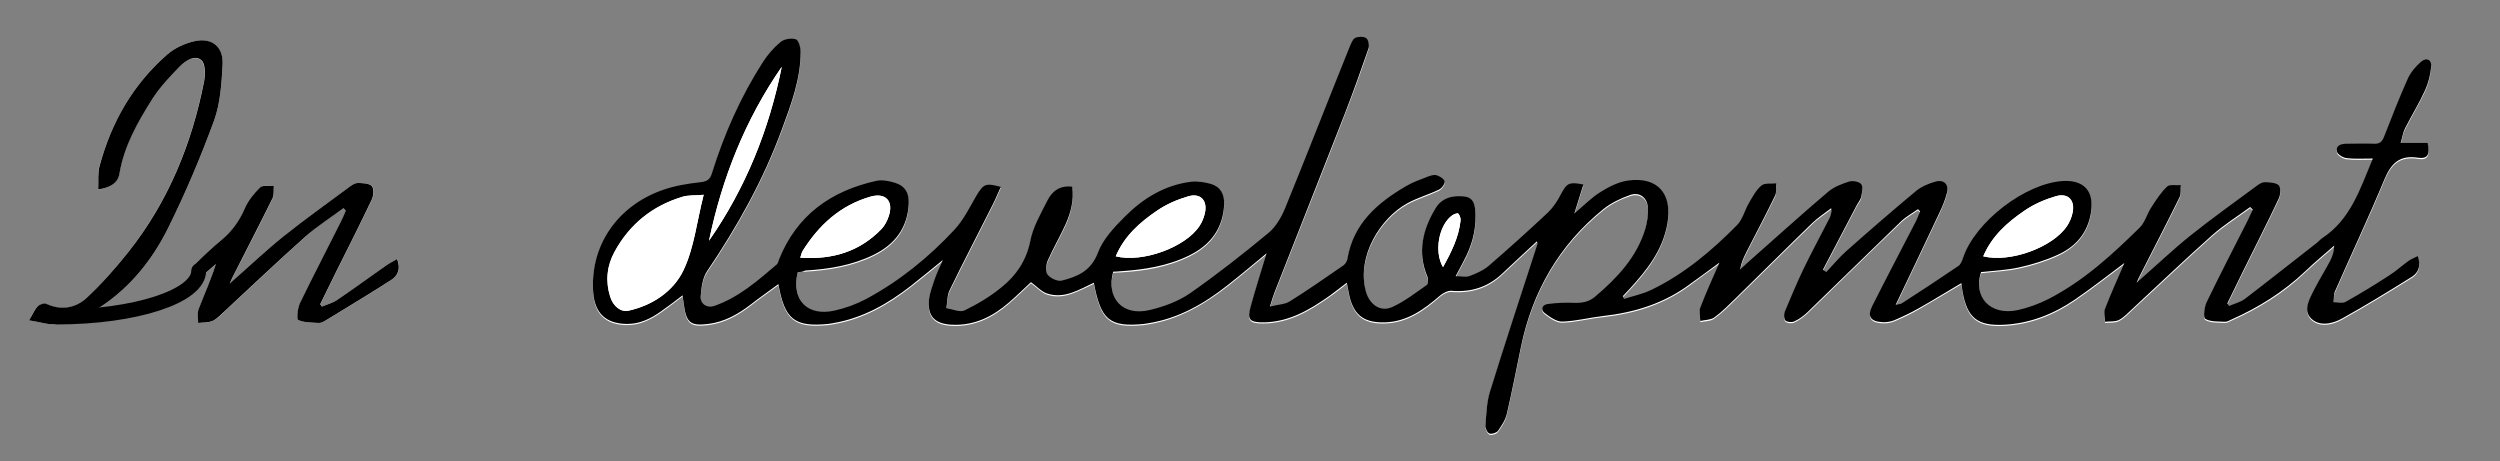 <?xml version="1.0" encoding="utf-8"?>
<!-- Generator: Adobe Illustrator 18.1.0, SVG Export Plug-In . SVG Version: 6.00 Build 0)  -->
<svg version="1.1" id="Layer_1" xmlns="http://www.w3.org/2000/svg" xmlns:xlink="http://www.w3.org/1999/xlink" x="0px" y="0px"
	 viewBox="0 0 1268 234" enable-background="new 0 0 1268 234" xml:space="preserve">
<rect x="0" y="0" width="1268" height="234" fill="#808080" stroke="none"/>
<g>
	<path fill="#FFFFFF" d="M404.6,138.1c1.2-0.1,2.5-0.2,3.8-0.3c12-0.7,23.8-2.6,34.8-8c10.7-5.3,17.1-13.5,17.7-25.8
		c0.3-5.5-1.8-9.1-7-10.7c-2.9-0.9-6.4-1.7-9.3-1c-23.2,5.1-40.6,17.5-49.6,40.2c-0.3,0.8-0.4,1.7-1,2.2
		c-9.8,8.3-19.4,16.8-31.8,21.1c-3.6,1.2-7.1-1-6.8-4.9c0.3-4.3,0.9-9.3,3.2-12.7c15.3-22.6,28.4-46.2,37.9-71.8
		c4.7-12.8,9.6-25.6,9.6-39.5c0-2.2-1.1-5.9-2.5-6.4c-2.2-0.7-5.9-0.1-7.7,1.4c-3.5,2.9-6.6,6.6-9.1,10.4
		c-11.2,17.5-19.5,36.3-25.7,56.1c-1,3.1-2.2,4.3-5.7,4.6c-6.6,0.7-13.2,1.8-19.4,4c-23.3,8.2-37,29-35.1,52.2
		c0.9,10.4,6.5,15.5,16.9,15.7c6.7,0.1,12.2-2.7,17.5-6.4c3.6-2.5,7.1-5.3,10.9-8.1c0.3,2.2,0.5,3.6,0.7,5.1
		c1.3,8.8,3.4,10.5,12.3,9.4c8.2-1,15.1-4.9,21.5-9.8c4.5-3.5,9.2-6.8,14.1-10.4c3.2,17.9,8.2,21.8,25.2,20.2
		c0.8-0.1,1.6-0.2,2.5-0.4c15.1-2.5,27.8-9.8,39.6-19c5.3-4.1,10.4-8.4,16.1-13c-1.6,3.8-3.1,6.8-4.2,9.9c-1.2,3.3-2.5,6.6-2.8,10
		c-0.9,8.7,3,12.5,11.7,12.9c11.4,0.5,20.7-4.2,29-11.4c4-3.5,7.8-7.2,11-10.2c3,2.1,5.3,4.8,8.3,5.8c8.7,2.8,16-2.1,23.6-5.5
		c3.5,18.9,8.1,22.6,25.4,20.9c0.8-0.1,1.6-0.3,2.5-0.4c15.2-2.5,28.1-10,40-19.3c6.6-5.2,12.9-10.6,19.7-16.1
		c-2.8,9.3-5.7,18.1-8.1,27.1c-1.8,6.5-0.5,7.9,6.4,7.9c13-0.1,23.5-6.3,33.7-13.5c2.9-2,5.6-4.2,8.7-6.6c0.4,2.1,0.7,3.6,1,5.1
		c2.1,10.9,7.3,15.3,18.2,15c11.4-0.3,20-6.5,28.1-13.6c1.5-1.3,4-2.6,5.9-2.4c9.9,0.8,18.4-1.9,25.6-8.7
		c5.8-5.5,11.7-10.9,17.6-16.4c0.4,1.1,0.2,1.7,0,2.3c-8,24.7-16.1,49.3-23.8,74c-1.7,5.5-1.8,11.5-2.3,17.2c-0.1,1.3,1,3.5,2.1,4
		c1.1,0.4,3.5-0.3,4.3-1.4c1.9-2.6,3.8-5.6,4.5-8.7c2.6-11.2,4.8-22.5,7.1-33.7c5.8-28.3,19.4-51.9,41.9-70.1
		c3.9-3.1,8.7-5.5,13.5-7.1c4.8-1.7,8.8,1.3,9,6.4c0.2,3.6-0.3,7.4-1.3,10.8c-4.4,14.4-14.3,24.9-25.5,34.4
		c-3.2,2.7-6.6,3.2-10.6,3.1c-4.4-0.1-8.9,0.1-13.4,0.6c-2.9,0.4-3.7,2.9-1.5,4.6c2.6,2,5.9,4.4,8.9,4.3c6.8-0.2,13.6-2.1,20.5-2.8
		c16.2-1.8,31.2-6.4,44.4-16.3c4.8-3.6,9.6-7.1,14.8-10.8c-3.4,7.8-6.7,15.2-9.7,22.8c-0.8,2,0,4.5,0,6.8c2.4-0.5,5.3-0.4,7.1-1.8
		c4-2.9,7.6-6.5,11.1-10c12.9-12.6,25.6-25.3,38.5-37.8c2.9-2.9,6.5-5.1,9.7-7.6c0.3,2.3-0.3,3.9-1,5.3c-4.4,8.6-9,17.1-13.2,25.8
		c-3.4,7-6.4,14.2-9.4,21.5c-0.5,1.3-0.4,3.7,0.4,4.4c0.9,0.8,3.3,1,4.5,0.4c2.3-1.1,4.6-2.7,6.5-4.5c15.9-15.4,31.7-31,47.7-46.3
		c2.5-2.4,5.6-4.1,8.5-6.1c0.4,0.4,0.7,0.7,1.1,1.1c-0.8,1.9-1.6,3.9-2.5,5.7c-7.2,14.1-14.6,28-21.7,42.1c-2.7,5.5-1,8.1,5.1,8.4
		c1.9,0.1,4-0.2,5.8-0.9c4.3-1.8,8.5-3.8,12.5-6.1c7.2-4.1,14.2-8.4,21.7-12.8c0.2,1.7,0.4,3,0.6,4.3c2.4,13.4,7.6,17.5,21.2,16.8
		c13.2-0.7,25-5.4,35.7-12.7c8.5-5.8,16.5-12.1,25.2-18.6c-3.4,7.9-6.8,15.6-9.9,23.4c-0.7,1.8,0,4.2,0.1,6.4c2.4-0.2,5.1,0.1,7-0.9
		c2.6-1.3,4.7-3.6,6.9-5.7c13.5-12.4,26.7-25.1,40.4-37.3c6-5.3,12.8-9.5,19.3-14.3c0.4,0.4,0.8,0.8,1.3,1.3
		c-0.9,1.9-1.7,3.8-2.6,5.6c-7,13.8-14.1,27.5-20.8,41.4c-1.2,2.5-1.8,7.8-0.7,8.4c2.7,1.6,6.5,1.3,9.9,1.5c1.1,0.1,2.2-0.6,3.3-1.1
		c13.8-6.1,26.4-13.9,37.4-24.4c4.8-4.5,9.8-8.7,14.8-13.1c-0.1,3-0.9,5.5-2.1,7.8c-2.6,4.8-5.5,9.5-8,14.4
		c-2.3,4.6-5.6,10.3-1.9,14.4c4.1,4.5,10.9,3.2,15.9,0.4c12-6.7,23.8-13.9,35.5-21.2c3.4-2.1,4.7-5.7,3-10.5
		c-1.7,0.8-3.2,1.4-4.5,2.3c-3.4,2.4-6.5,5.2-10,7.5c-7.3,4.7-14.6,9.2-22.1,13.4c-1.6,0.9-4,0.2-6.1,0.2c0.2-1.8,0-3.9,0.7-5.5
		c8.3-18.9,17.1-37.5,25-56.6c3.4-8.2,7.6-12.7,17.2-11.2c4.9,0.8,6.1-1.6,4.8-7.5c-4.2,0-8.6,0-13.7,0c0.9-3,1.2-5.3,2.2-7.3
		c3.3-6.5,7.1-12.8,10.2-19.4c1.7-3.7,2.7-7.8,3.1-11.9c0.4-3.6-2.4-5-5.1-2.6c-2.8,2.4-5.4,5.6-6.9,8.9
		c-4.3,9.5-8.2,19.3-11.9,29.1c-1,2.6-2.1,3.7-5,3.6c-4.7-0.2-9.3-0.1-14,0c-2.7,0-5.6,0.8-4.9,4c0.3,1.4,3.1,3.1,4.9,3.3
		c4.2,0.5,8.4,0.2,13.3,0.2c-6.6,15.5-11.4,30.9-25.7,40.4c-1,0.6-1.7,1.6-2.6,2.3c-12.2,9.5-24.3,19.1-36.6,28.5
		c-2.3,1.7-5.3,2.4-8,3.6c-0.3-0.4-0.6-0.8-0.9-1.3c2.6-5.3,5.2-10.7,7.8-16c6.1-12.4,12.4-24.7,18.3-37.2c0.9-1.9,1.2-5.6,0-6.7
		c-1.4-1.5-4.6-1.5-7.1-1.6c-1.3,0-2.9,0.9-4,1.8c-11.2,8.3-22.6,16.4-33.5,25.1c-9.1,7.3-17.6,15.4-27.5,24.1
		c0.9-2,1.1-2.5,1.4-3.1c6.8-13.3,13.7-26.6,20.3-40.1c0.9-1.8,0.5-4.2,0.7-6.3c-2.3,0.2-5.6-0.6-6.9,0.7c-3.1,3-5.6,6.8-8,10.5
		c-2.1,3.3-3.2,7.6-5.9,10.3c-14,13.8-28.5,27.2-46.2,36.2c-5,2.5-10.4,4.6-15.8,5.7c-13.9,2.9-22.6-6.6-18.5-19.3
		c6.5-0.8,13.1-1,19.4-2.4c6.4-1.4,12.9-3.4,18.9-6.1c9.5-4.2,15.9-11.3,17.5-22c1.6-10.5-3.6-16.4-14.2-15.7
		c-19.1,1.1-44.6,20.7-50.7,38.9c-0.5,1.5-1.2,3.4-2.4,4.2c-9.5,6.4-19,12.7-28.6,18.9c-0.8,0.5-1.9,0.5-3.2,0.8
		c7.5-15.8,14.9-31.1,22.1-46.5c1.5-3.3,3-6.7,3.9-10.2c1.1-4.3-1.5-7-5.8-5.8c-3.4,0.9-7.1,2.4-9.8,4.7c-12,10-23.8,20.3-35.5,30.6
		c-3.6,3.2-6.8,7.1-10.1,10.6c-0.6-0.4-1.1-0.8-1.7-1.2c5.8-11,11.5-22,17.3-33c0.7-1.3,1.9-2.5,2.1-3.9c0.4-2.2,1-5.1,0-6.5
		c-1-1.3-4.3-1.9-6.2-1.3c-3.7,1.2-7.7,2.7-10.6,5.2c-14,12-27.7,24.4-41.6,36.6c-1,0.9-2,1.9-3,2.8c0.5-3.2,1.7-5.9,3-8.5
		c4.9-9.6,10-19.2,14.7-28.9c0.9-1.8,0.4-4.2,0.6-6.3c-2.5,0.3-5.8-0.3-7.5,1.1c-2.7,2.2-4.5,5.7-6.3,8.8c-2.2,3.7-3.2,8.4-6.1,11.3
		c-12.7,13-26.7,24.7-43.2,32.7c-4.4,2.2-9.4,3.2-14.1,4.7c-0.2-0.5-0.4-0.9-0.6-1.4c1.1-1.2,2.3-2.3,3.3-3.5
		c8.9-9.6,16.8-19.7,19.3-33.2c2.7-15.2-4.8-24-20.1-21.9c-4.9,0.7-9.7,3.3-14,5.9c-4.5,2.8-8.3,6.8-13.1,10.8
		c1.7-5.4,3.2-10.1,4.6-14.7c-7.3-1.5-8.5-0.8-11.4,4.9c-1.8,3.3-3.9,6.7-6.6,9.3c-9.8,9.2-19.8,18.3-30.1,27.1
		c-2.7,2.3-6.2,3.8-9.6,5.1c-1.9,0.7-4.2,0.1-7.1,0.1c2.2-4.2,3.9-7.2,5.4-10.3c3.6-7.5,5.4-15.4,4.5-23.7c-0.3-3.3-1.6-5.9-5.2-6.4
		c-6-0.8-11.5,0.5-14.9,6c-6.6,10.9-9.3,22.3-4.1,34.7c0.5,1.2,0.3,3.6-0.4,4.2c-5.6,4-11.2,8.3-17.4,11.1
		c-6.1,2.8-11.6-1.3-13.4-7.8c-4.9-18,7.5-37.4,21-44.8c5.1-2.8,10.7-4.4,16-6.9c1.4-0.7,3.1-2.9,2.9-4.1c-0.2-1.3-2.4-2.6-4-3.2
		c-1.2-0.4-3,0.1-4.3,0.6c-3.9,1.5-7.8,2.9-11.4,5c-14.4,8.5-26.6,19-29.6,36.8c-0.2,1.2-1,2.6-2,3.3c-9,6.2-18.1,12.4-27.3,18.3
		c-2.4,1.5-5.8,1.6-10,2.6c1.1-3.4,1.6-5.3,2.3-7.1c11.9-30.3,24-60.6,35.8-91c4.2-10.8,8.2-21.8,11.9-32.8c0.5-1.5,0-4.4-1.1-5.2
		c-1.3-0.9-4-0.9-5.6-0.2c-1.3,0.6-2.2,2.8-2.8,4.4c-10.9,27.3-21.6,54.7-32.8,82c-1.9,4.6-4.8,9.5-8.5,12.6
		c-12.8,10.6-25.9,20.9-39.5,30.4c-6,4.1-13.4,6.8-20.5,8.6c-13.8,3.4-22.4-5.8-18.7-19.4c1.1-0.1,2.2-0.2,3.4-0.2
		c12.2-0.7,24.2-2.6,35.3-8.1c10.7-5.3,17-13.6,17.6-25.8c0.3-5.1-1.8-9-6.7-10.4c-3.2-1-6.9-1.6-10.2-1.1
		c-13.3,1.6-24.2,8.4-33.4,17.6c-5.4,5.4-11.2,11.6-13.8,18.5c-3.4,9.3-10.3,12-18.2,14c-2.1,0.5-5.8-1.1-7.2-2.9
		c-1.2-1.5-0.9-5.1,0-7.2c2.7-6.2,6.2-12.1,9-18.3c2.7-6,4.4-12.4,3.4-19.2c-6.4-0.8-10.2,2.5-12.6,7.1c-3.4,6.6-7.2,13.4-8.7,20.6
		c-2,9.9-7.1,17.3-14.4,23.2c-5.7,4.6-12.2,8.5-18.8,11.8c-2.4,1.1-6.2-0.7-9.3-1.1c0.5-2.9,0.3-6.2,1.5-8.8
		c7.2-14.6,14.7-29.1,22-43.7c1.5-2.9,2.7-6,4.1-9c-7.8-2.2-8.8-1.7-12.4,4.5c-3.5,5.8-6.5,12.1-11,17.1
		c-13.1,14.1-27.9,26.2-45,35.3c-4.9,2.6-10.4,4.6-15.8,5.8C409.5,160.7,401.2,152,404.6,138.1z M174.2,105.6
		c0.4,0.4,0.9,0.8,1.3,1.2c-0.8,1.9-1.6,3.8-2.5,5.6c-7,13.8-14.1,27.5-20.8,41.4c-1.2,2.5-1.7,8-0.8,8.5c3,1.4,6.9,1.4,10.4,1.5
		c1.2,0.1,2.6-0.7,3.7-1.4c11-6.7,22.2-13.4,33-20.4c3.3-2.2,5-5.6,3-10.6c-2,1.2-3.9,2.1-5.6,3.3c-8.3,5.8-16.5,11.8-24.9,17.5
		c-2.2,1.5-5.1,2.2-7.6,3.3c-0.3-0.4-0.6-0.8-0.9-1.2c2.7-5.5,5.4-11,8.1-16.5c6.1-12.2,12.3-24.4,18.1-36.7c0.9-1.9,1.1-5.6,0-6.7
		c-1.5-1.5-4.6-1.5-7.1-1.6c-1.3,0-2.9,0.9-4,1.8c-11.2,8.3-22.6,16.4-33.5,25.1c-9.1,7.3-17.6,15.4-27.5,24.1
		c0.9-2,1.1-2.5,1.4-3.1c6.8-13.3,13.7-26.6,20.3-40.1c0.9-1.8,0.5-4.2,0.7-6.3c-2.3,0.2-5.6-0.6-6.9,0.7c-3.1,3-6.1,6.6-7.8,10.6
		c-2.7,6.3-6.4,11.5-11.6,15.9c-4.5,3.7-8.8,7.7-12.9,11.8c-2.6,2.6-3.8,5.7-0.4,9.5c3.6-3.1,6.9-6,10.2-8.9c-2.6,8-5.9,15.4-8.8,23
		c-0.8,2-0.2,4.6-0.2,6.9c2.5-0.3,5.3,0,7.5-1.1c2.5-1.2,4.5-3.4,6.5-5.4c13.5-12.4,26.7-25.1,40.4-37.3
		C160.8,114.6,167.7,110.3,174.2,105.6z M14.7,162.5c5.8,0.8,10.6,2.7,14.7,1.7c7.1-1.7,14.5-4,20.6-7.9
		c15.6-10,27.2-24.3,35.3-40.7c8.8-17.7,16.5-36,23.3-54.5c3.2-8.8,3.8-18.8,4.3-28.4c0.4-9-5.6-13.7-14.3-11.8
		c-4.8,1.1-9.9,3.4-13.6,6.6C67.5,42.7,56.5,62.1,50.4,84.3c-1,3.6-0.5,7.7-0.7,11.9c5.9-1,9.9-3.2,10.8-8.1
		c2.4-14.2,9.3-26.3,16.8-38c3.8-6,8.8-11.3,13.8-16.3c2.8-2.8,7.4-6.1,10.9-3.2c2.1,1.8,2.1,7.4,1.4,10.9
		c-6.2,31.6-18.2,60.8-38.3,86.3c-6.6,8.3-13.6,16.4-21.4,23.5c-5.4,5-12.6,6.5-20.1,3c-1.1-0.5-3.5,0.2-4.5,1.1
		C17.6,156.8,16.8,158.9,14.7,162.5z"/>
	<path d="M404.6,138.1c-3.4,13.9,4.9,22.6,18.8,19.4c5.4-1.2,10.9-3.2,15.8-5.8c17-9.1,31.9-21.2,45-35.3c4.5-4.9,7.6-11.2,11-17.1
		c3.7-6.1,4.7-6.6,12.4-4.5c-1.4,3-2.6,6.1-4.1,9c-7.3,14.6-14.9,29-22,43.7c-1.2,2.6-1,5.8-1.5,8.8c3.1,0.5,6.9,2.3,9.3,1.1
		c6.6-3.2,13.1-7.1,18.8-11.8c7.3-5.9,12.4-13.3,14.4-23.2c1.4-7.2,5.3-13.9,8.7-20.6c2.3-4.6,6.1-7.9,12.6-7.1
		c1,6.9-0.7,13.2-3.4,19.2c-2.8,6.2-6.3,12.1-9,18.3c-0.9,2.1-1.2,5.7,0,7.2c1.5,1.8,5.1,3.5,7.2,2.9c7.9-2,14.7-4.8,18.2-14
		c2.6-7,8.4-13.1,13.8-18.5c9.2-9.2,20.1-15.9,33.4-17.6c3.3-0.4,7,0.2,10.2,1.1c4.9,1.5,6.9,5.3,6.7,10.4
		c-0.6,12.2-6.9,20.5-17.6,25.8c-11.1,5.5-23.1,7.3-35.3,8.1c-1.1,0.1-2.3,0.2-3.4,0.2c-3.7,13.6,4.9,22.8,18.7,19.4
		c7.1-1.7,14.5-4.4,20.5-8.6c13.6-9.5,26.7-19.8,39.5-30.4c3.8-3.1,6.6-8,8.5-12.6c11.1-27.2,21.8-54.7,32.8-82
		c0.7-1.6,1.5-3.8,2.8-4.4c1.6-0.7,4.3-0.8,5.6,0.2c1.1,0.8,1.6,3.7,1.1,5.2c-3.8,11-7.7,21.9-11.9,32.8
		c-11.9,30.4-23.9,60.7-35.8,91c-0.7,1.8-1.2,3.6-2.3,7.1c4.3-1.1,7.6-1.1,10-2.6c9.3-5.8,18.3-12.1,27.3-18.3c1-0.7,1.8-2.1,2-3.3
		c3-17.8,15.1-28.3,29.6-36.8c3.5-2.1,7.5-3.5,11.4-5c1.4-0.5,3.1-1,4.3-0.6c1.6,0.5,3.8,1.9,4,3.2c0.2,1.2-1.5,3.5-2.9,4.1
		c-5.2,2.5-10.9,4.1-16,6.9c-13.5,7.4-25.9,26.8-21,44.8c1.8,6.5,7.3,10.6,13.4,7.8c6.2-2.8,11.8-7.2,17.4-11.1
		c0.8-0.5,0.9-3,0.4-4.2c-5.2-12.4-2.5-23.8,4.1-34.7c3.3-5.5,8.8-6.7,14.9-6c3.6,0.5,4.8,3,5.2,6.4c0.8,8.4-0.9,16.2-4.5,23.7
		c-1.5,3.1-3.2,6.2-5.4,10.3c2.8,0,5.2,0.6,7.1-0.1c3.4-1.3,6.9-2.8,9.6-5.1c10.2-8.8,20.2-17.8,30.1-27.1c2.7-2.6,4.9-5.9,6.6-9.3
		c3-5.6,4.1-6.4,11.4-4.9c-1.5,4.7-2.9,9.3-4.6,14.7c4.8-4,8.6-8,13.1-10.8c4.3-2.7,9.1-5.2,14-5.9c15.2-2.2,22.8,6.7,20.1,21.9
		c-2.4,13.5-10.4,23.5-19.3,33.2c-1.1,1.2-2.2,2.3-3.3,3.5c0.2,0.5,0.4,0.9,0.6,1.4c4.7-1.5,9.7-2.5,14.1-4.7
		c16.5-8,30.4-19.7,43.2-32.7c2.9-2.9,3.9-7.6,6.1-11.3c1.8-3.1,3.6-6.5,6.3-8.8c1.6-1.4,4.9-0.8,7.5-1.1c-0.2,2.1,0.3,4.5-0.6,6.3
		c-4.7,9.7-9.8,19.3-14.7,28.9c-1.3,2.6-2.5,5.3-3,8.5c1-0.9,2-1.9,3-2.8c13.8-12.2,27.5-24.6,41.6-36.6c2.9-2.5,6.9-4,10.6-5.2
		c1.8-0.6,5.2,0,6.2,1.3c1.1,1.4,0.4,4.3,0,6.5c-0.3,1.4-1.4,2.6-2.1,3.9c-5.8,11-11.5,22-17.3,33c0.6,0.4,1.1,0.8,1.7,1.2
		c3.4-3.6,6.5-7.4,10.1-10.6c11.7-10.4,23.5-20.6,35.5-30.6c2.7-2.2,6.3-3.7,9.8-4.7c4.3-1.2,6.9,1.5,5.8,5.8
		c-0.9,3.5-2.3,6.9-3.9,10.2c-7.2,15.3-14.5,30.6-22.1,46.5c1.3-0.3,2.4-0.3,3.2-0.8c9.6-6.2,19.2-12.5,28.6-18.9
		c1.2-0.8,1.9-2.7,2.4-4.2c6.1-18.2,31.6-37.8,50.7-38.9c10.6-0.6,15.8,5.2,14.2,15.7c-1.6,10.8-8,17.9-17.5,22
		c-6,2.7-12.5,4.7-18.9,6.1c-6.3,1.4-12.9,1.7-19.4,2.4c-4.1,12.7,4.6,22.2,18.5,19.3c5.5-1.2,10.9-3.2,15.8-5.7
		c17.7-9.1,32.2-22.4,46.2-36.2c2.7-2.7,3.7-7,5.9-10.3c2.4-3.7,4.8-7.5,8-10.5c1.3-1.2,4.5-0.5,6.9-0.7c-0.2,2.1,0.2,4.6-0.7,6.3
		c-6.6,13.4-13.5,26.7-20.3,40.1c-0.3,0.5-0.5,1.1-1.4,3.1c9.9-8.7,18.4-16.8,27.5-24.1c10.9-8.7,22.3-16.8,33.5-25.1
		c1.2-0.9,2.7-1.8,4-1.8c2.5,0.1,5.6,0.2,7.1,1.6c1.1,1.2,0.9,4.8,0,6.7c-5.9,12.5-12.2,24.8-18.3,37.2c-2.6,5.3-5.2,10.7-7.8,16
		c0.3,0.4,0.6,0.8,0.9,1.3c2.7-1.2,5.7-1.9,8-3.6c12.3-9.4,24.4-19,36.6-28.5c0.9-0.7,1.7-1.7,2.6-2.3c14.4-9.4,19.2-24.9,25.7-40.4
		c-4.8,0-9.1,0.3-13.3-0.2c-1.8-0.2-4.6-1.9-4.9-3.3c-0.7-3.2,2.2-4,4.9-4c4.7,0,9.3-0.2,14,0c2.8,0.1,4-1,5-3.6
		c3.8-9.8,7.6-19.5,11.9-29.1c1.5-3.4,4.1-6.5,6.9-8.9c2.8-2.4,5.5-0.9,5.1,2.6c-0.4,4-1.4,8.2-3.1,11.9c-3,6.6-6.9,12.9-10.2,19.4
		c-1,2-1.3,4.4-2.2,7.3c5.1,0,9.5,0,13.7,0c1.3,5.8,0.1,8.2-4.8,7.5c-9.6-1.5-13.8,3-17.2,11.2c-7.9,19-16.7,37.7-25,56.6
		c-0.7,1.6-0.5,3.7-0.7,5.5c2,0,4.5,0.7,6.1-0.2c7.5-4.2,14.9-8.7,22.1-13.4c3.5-2.2,6.6-5.1,10-7.5c1.3-0.9,2.8-1.4,4.5-2.3
		c1.7,4.8,0.4,8.4-3,10.5c-11.7,7.3-23.4,14.5-35.5,21.2c-5,2.8-11.8,4.1-15.9-0.4c-3.8-4.1-0.4-9.8,1.9-14.4
		c2.5-4.9,5.4-9.5,8-14.4c1.2-2.3,2-4.8,2.1-7.8c-4.9,4.3-10,8.5-14.8,13.1c-11,10.4-23.6,18.3-37.4,24.4c-1.1,0.5-2.2,1.2-3.3,1.1
		c-3.4-0.2-7.2,0.1-9.9-1.5c-1.1-0.7-0.5-5.9,0.7-8.4c6.7-13.9,13.8-27.6,20.8-41.4c0.9-1.8,1.7-3.7,2.6-5.6
		c-0.4-0.4-0.8-0.8-1.3-1.3c-6.4,4.7-13.3,9-19.3,14.3c-13.7,12.2-26.9,24.8-40.4,37.3c-2.2,2-4.3,4.4-6.9,5.7c-2,1-4.7,0.6-7,0.9
		c-0.1-2.1-0.8-4.5-0.1-6.4c3-7.8,6.5-15.5,9.9-23.4c-8.6,6.4-16.7,12.8-25.2,18.6c-10.7,7.3-22.6,12-35.7,12.7
		c-13.6,0.7-18.8-3.4-21.2-16.8c-0.2-1.3-0.4-2.5-0.6-4.3c-7.5,4.4-14.5,8.8-21.7,12.8c-4,2.3-8.3,4.3-12.5,6.1
		c-1.8,0.7-3.9,1-5.8,0.9c-6.1-0.3-7.9-3-5.1-8.4c7.1-14.1,14.5-28.1,21.7-42.1c1-1.9,1.7-3.8,2.5-5.7c-0.4-0.4-0.7-0.7-1.1-1.1
		c-2.8,2-6,3.7-8.5,6.1c-16,15.4-31.7,30.9-47.7,46.3c-1.9,1.8-4.1,3.4-6.5,4.5c-1.3,0.6-3.6,0.4-4.5-0.4c-0.8-0.7-0.9-3.1-0.4-4.4
		c3-7.2,6-14.4,9.4-21.5c4.2-8.7,8.8-17.2,13.2-25.8c0.7-1.4,1.3-3,1-5.3c-3.3,2.5-6.8,4.8-9.7,7.6c-12.9,12.5-25.6,25.2-38.5,37.8
		c-3.6,3.5-7.1,7.1-11.1,10c-1.8,1.3-4.7,1.2-7.1,1.8c-0.1-2.3-0.8-4.8,0-6.8c2.9-7.6,6.3-15,9.7-22.8c-5.1,3.8-10,7.3-14.8,10.8
		c-13.2,9.9-28.2,14.5-44.4,16.3c-6.9,0.8-13.6,2.6-20.5,2.8c-2.9,0.1-6.3-2.3-8.9-4.3c-2.2-1.7-1.4-4.2,1.5-4.6
		c4.4-0.6,8.9-0.8,13.4-0.6c4,0.1,7.4-0.4,10.6-3.1c11.2-9.5,21.1-19.9,25.5-34.4c1-3.4,1.5-7.2,1.3-10.8c-0.3-5.1-4.2-8.1-9-6.4
		c-4.8,1.7-9.6,4-13.5,7.1c-22.5,18.2-36.1,41.9-41.9,70.1c-2.3,11.2-4.5,22.5-7.1,33.7c-0.7,3.1-2.6,6-4.5,8.7
		c-0.7,1-3.2,1.8-4.3,1.4c-1.1-0.4-2.2-2.6-2.1-4c0.5-5.8,0.6-11.8,2.3-17.2c7.7-24.8,15.8-49.4,23.8-74c0.2-0.6,0.4-1.2,0-2.3
		c-5.9,5.5-11.8,10.9-17.6,16.4c-7.2,6.8-15.7,9.5-25.6,8.7c-1.9-0.2-4.3,1.1-5.9,2.4c-8.2,7.1-16.7,13.3-28.1,13.6
		c-10.9,0.3-16.2-4.1-18.2-15c-0.3-1.5-0.6-2.9-1-5.1c-3.1,2.3-5.9,4.6-8.7,6.6c-10.2,7.2-20.7,13.4-33.7,13.5
		c-6.9,0-8.2-1.4-6.4-7.9c2.4-8.9,5.3-17.8,8.1-27.1c-6.8,5.6-13.2,11-19.7,16.1c-11.9,9.4-24.7,16.8-40,19.3
		c-0.8,0.1-1.6,0.3-2.5,0.4c-17.4,1.7-21.9-2-25.4-20.9c-7.5,3.5-14.9,8.3-23.6,5.5c-2.9-0.9-5.3-3.6-8.3-5.8c-3.2,3-7,6.7-11,10.2
		c-8.3,7.2-17.5,11.9-29,11.4c-8.7-0.4-12.6-4.2-11.7-12.9c0.4-3.4,1.7-6.7,2.8-10c1.1-3.1,2.5-6.1,4.2-9.9
		c-5.8,4.7-10.9,8.9-16.1,13c-11.8,9.2-24.6,16.5-39.6,19c-0.8,0.1-1.6,0.3-2.5,0.4c-17,1.6-22-2.2-25.2-20.2
		c-4.9,3.6-9.6,6.9-14.1,10.4c-6.4,4.9-13.3,8.8-21.5,9.8c-8.9,1.1-11-0.6-12.3-9.4c-0.2-1.5-0.4-2.9-0.7-5.1
		c-3.8,2.9-7.3,5.6-10.9,8.1c-5.2,3.7-10.8,6.5-17.5,6.4c-10.4-0.2-16-5.3-16.9-15.7c-1.9-23.3,11.8-44,35.1-52.2
		c6.2-2.2,12.9-3.3,19.4-4c3.5-0.4,4.8-1.6,5.7-4.6c6.2-19.8,14.5-38.6,25.7-56.1c2.5-3.9,5.6-7.5,9.1-10.4c1.8-1.5,5.4-2.1,7.7-1.4
		c1.4,0.4,2.5,4.1,2.5,6.4c0,13.9-4.9,26.8-9.6,39.5c-9.4,25.6-22.6,49.2-37.9,71.8c-2.3,3.4-2.9,8.4-3.2,12.7
		c-0.3,3.9,3.2,6.1,6.8,4.9c12.4-4.3,22.1-12.8,31.8-21.1c0.6-0.5,0.7-1.4,1-2.2c9-22.7,26.4-35.1,49.6-40.2c2.9-0.6,6.3,0.1,9.3,1
		c5.2,1.6,7.3,5.3,7,10.7c-0.6,12.2-7,20.5-17.7,25.8c-11,5.4-22.7,7.3-34.8,8C407.1,137.9,405.8,138,404.6,138.1z M356.9,98.8
		c-4.5,0.4-7.9,0.1-10.9,1c-15.2,4.6-26.7,13.9-34.3,27.8c-3.9,7.1-4.8,14.8-2.3,22.7c1.5,5,5.4,8.1,9.4,7.2
		c12.2-2.7,22.6-9.8,27.7-20.3C352,125.9,353.4,112.5,356.9,98.8z M405.9,130.7c16.4,1.1,30-3.1,41-14.4c1.8-1.8,3.1-4.4,3.9-6.8
		c2.5-7.5-1.6-12-9.3-9.8c-15.3,4.4-26.3,14.5-34.5,27.7C406.6,128.2,406.4,129,405.9,130.7z M565.9,130
		c13.7,3.4,35.4-4.6,42.5-15.4c1.2-1.9,2.2-4.1,2.7-6.4c1.5-6.5-2.2-10.5-8.5-8.6c-5.5,1.6-11,4-15.7,7.2
		C578.2,112.7,570.3,119.5,565.9,130z M1005.9,130c13.7,3.4,35.4-4.6,42.6-15.5c1.2-1.9,2.2-4.1,2.7-6.4c1.5-6.5-2.2-10.5-8.5-8.6
		c-5.5,1.6-11,4-15.7,7.2C1018.2,112.7,1010.3,119.6,1005.9,130z M359.6,122.1c18.6-26.7,30.5-56.3,36.9-88.2
		C378,60.7,366.3,90.3,359.6,122.1z M731.9,135.5c4.3-7.7,8-15.1,8.9-23.7c0.1-1.1-0.4-2.6-1.2-3.5c-0.3-0.4-2.2,0.3-3,0.9
		C729.8,113.9,727.2,127.6,731.9,135.5z"/>
	<path d="M174.2,105.6c-6.5,4.8-13.3,9.1-19.3,14.4c-13.7,12.2-26.9,24.8-40.4,37.3c-2.1,1.9-4.1,4.2-6.5,5.4
		c-2.2,1-4.9,0.8-7.5,1.1c0-2.3-0.5-4.8,0.2-6.9c2.9-7.6,6.3-15,8.8-23c-3.3,2.9-6.7,5.8-10.2,8.9c-3.4-3.8-2.3-6.9,0.4-9.5
		c4.1-4.1,8.4-8.1,12.9-11.8c5.2-4.4,8.9-9.6,11.6-15.9c1.7-3.9,4.7-7.6,7.8-10.6c1.3-1.2,4.5-0.5,6.9-0.7c-0.2,2.1,0.2,4.5-0.7,6.3
		c-6.6,13.4-13.5,26.7-20.3,40.1c-0.3,0.6-0.5,1.1-1.4,3.1c9.9-8.7,18.4-16.8,27.5-24.1c10.9-8.7,22.3-16.8,33.5-25.1
		c1.2-0.9,2.7-1.8,4-1.8c2.5,0.1,5.6,0.1,7.1,1.6c1.1,1.2,0.9,4.8,0,6.7c-5.8,12.3-12,24.5-18.1,36.7c-2.7,5.5-5.4,11-8.1,16.5
		c0.3,0.4,0.6,0.8,0.9,1.2c2.6-1.1,5.4-1.8,7.6-3.3c8.4-5.7,16.6-11.7,24.9-17.5c1.7-1.2,3.5-2.1,5.6-3.3c2,5,0.3,8.5-3,10.6
		c-10.9,7-22,13.7-33,20.4c-1.1,0.7-2.5,1.5-3.7,1.4c-3.5-0.2-7.4-0.1-10.4-1.5c-0.9-0.4-0.4-5.9,0.8-8.5
		c6.7-13.9,13.9-27.6,20.8-41.4c0.9-1.8,1.7-3.7,2.5-5.6C175,106.4,174.6,106,174.2,105.6z"/>
	<path d="M14.7,162.5c2.2-3.6,3-5.8,4.5-7.2c1-1,3.4-1.7,4.5-1.1c7.5,3.4,14.6,2,20.1-3c7.8-7.2,14.8-15.2,21.4-23.5
		c20.1-25.4,32.1-54.7,38.3-86.3c0.7-3.6,0.7-9.2-1.4-10.9c-3.4-2.9-8.1,0.4-10.9,3.2c-5,5.1-10,10.4-13.8,16.3
		c-7.5,11.8-14.4,23.9-16.8,38c-0.8,5-4.9,7.2-10.8,8.1c0.2-4.3-0.3-8.3,0.7-11.9c6-22.2,17-41.5,34.5-56.7
		c3.7-3.2,8.8-5.5,13.6-6.6c8.8-2,14.8,2.8,14.3,11.8c-0.5,9.5-1.1,19.5-4.3,28.4c-6.8,18.5-14.5,36.8-23.3,54.5
		C77.2,132,65.6,146.3,50,156.3c-6.1,3.9-13.5,6.3-20.6,7.9C25.3,165.2,20.5,163.3,14.7,162.5z"/>
	<path fill="#FFFFFF" d="M356.9,98.8c-3.5,13.7-4.8,27.1-10.3,38.5c-5.1,10.5-15.6,17.6-27.7,20.3c-4,0.9-7.9-2.2-9.4-7.2
		c-2.4-7.9-1.6-15.6,2.3-22.7c7.6-13.9,19.1-23.2,34.3-27.8C349,98.9,352.4,99.2,356.9,98.8z"/>
	<path fill="#FFFFFF" d="M405.9,130.7c0.6-1.7,0.7-2.6,1.1-3.2c8.3-13.3,19.2-23.3,34.5-27.7c7.7-2.2,11.8,2.2,9.3,9.8
		c-0.8,2.5-2.1,5-3.9,6.8C435.8,127.7,422.2,131.8,405.9,130.7z"/>
	<path fill="#FFFFFF" d="M565.9,130c4.5-10.4,12.4-17.3,21-23.2c4.7-3.2,10.2-5.6,15.7-7.2c6.4-1.9,10,2.2,8.5,8.6
		c-0.5,2.2-1.4,4.5-2.7,6.4C601.3,125.4,579.5,133.4,565.9,130z"/>
	<path fill="#FFFFFF" d="M1005.9,130c4.5-10.4,12.3-17.3,21-23.2c4.7-3.2,10.2-5.6,15.7-7.2c6.4-1.9,10,2.2,8.5,8.6
		c-0.5,2.2-1.4,4.5-2.7,6.4C1041.3,125.4,1019.6,133.4,1005.9,130z"/>
	<path fill="#FFFFFF" d="M359.6,122.1c6.6-31.8,18.3-61.4,36.9-88.2C390.1,65.8,378.2,95.4,359.6,122.1z"/>
	<path fill="#FFFFFF" d="M731.9,135.5c-4.7-7.9-2-21.5,4.7-26.3c0.9-0.6,2.7-1.2,3-0.9c0.8,0.8,1.3,2.3,1.2,3.5
		C739.9,120.3,736.1,127.8,731.9,135.5z"/>
</g>
<path fill="none" stroke="#000000" stroke-width="7.5" stroke-linecap="round" stroke-miterlimit="10" d="M100.8,137.3
	c0,13-32.2,23.5-72,23.5"/>
</svg>
